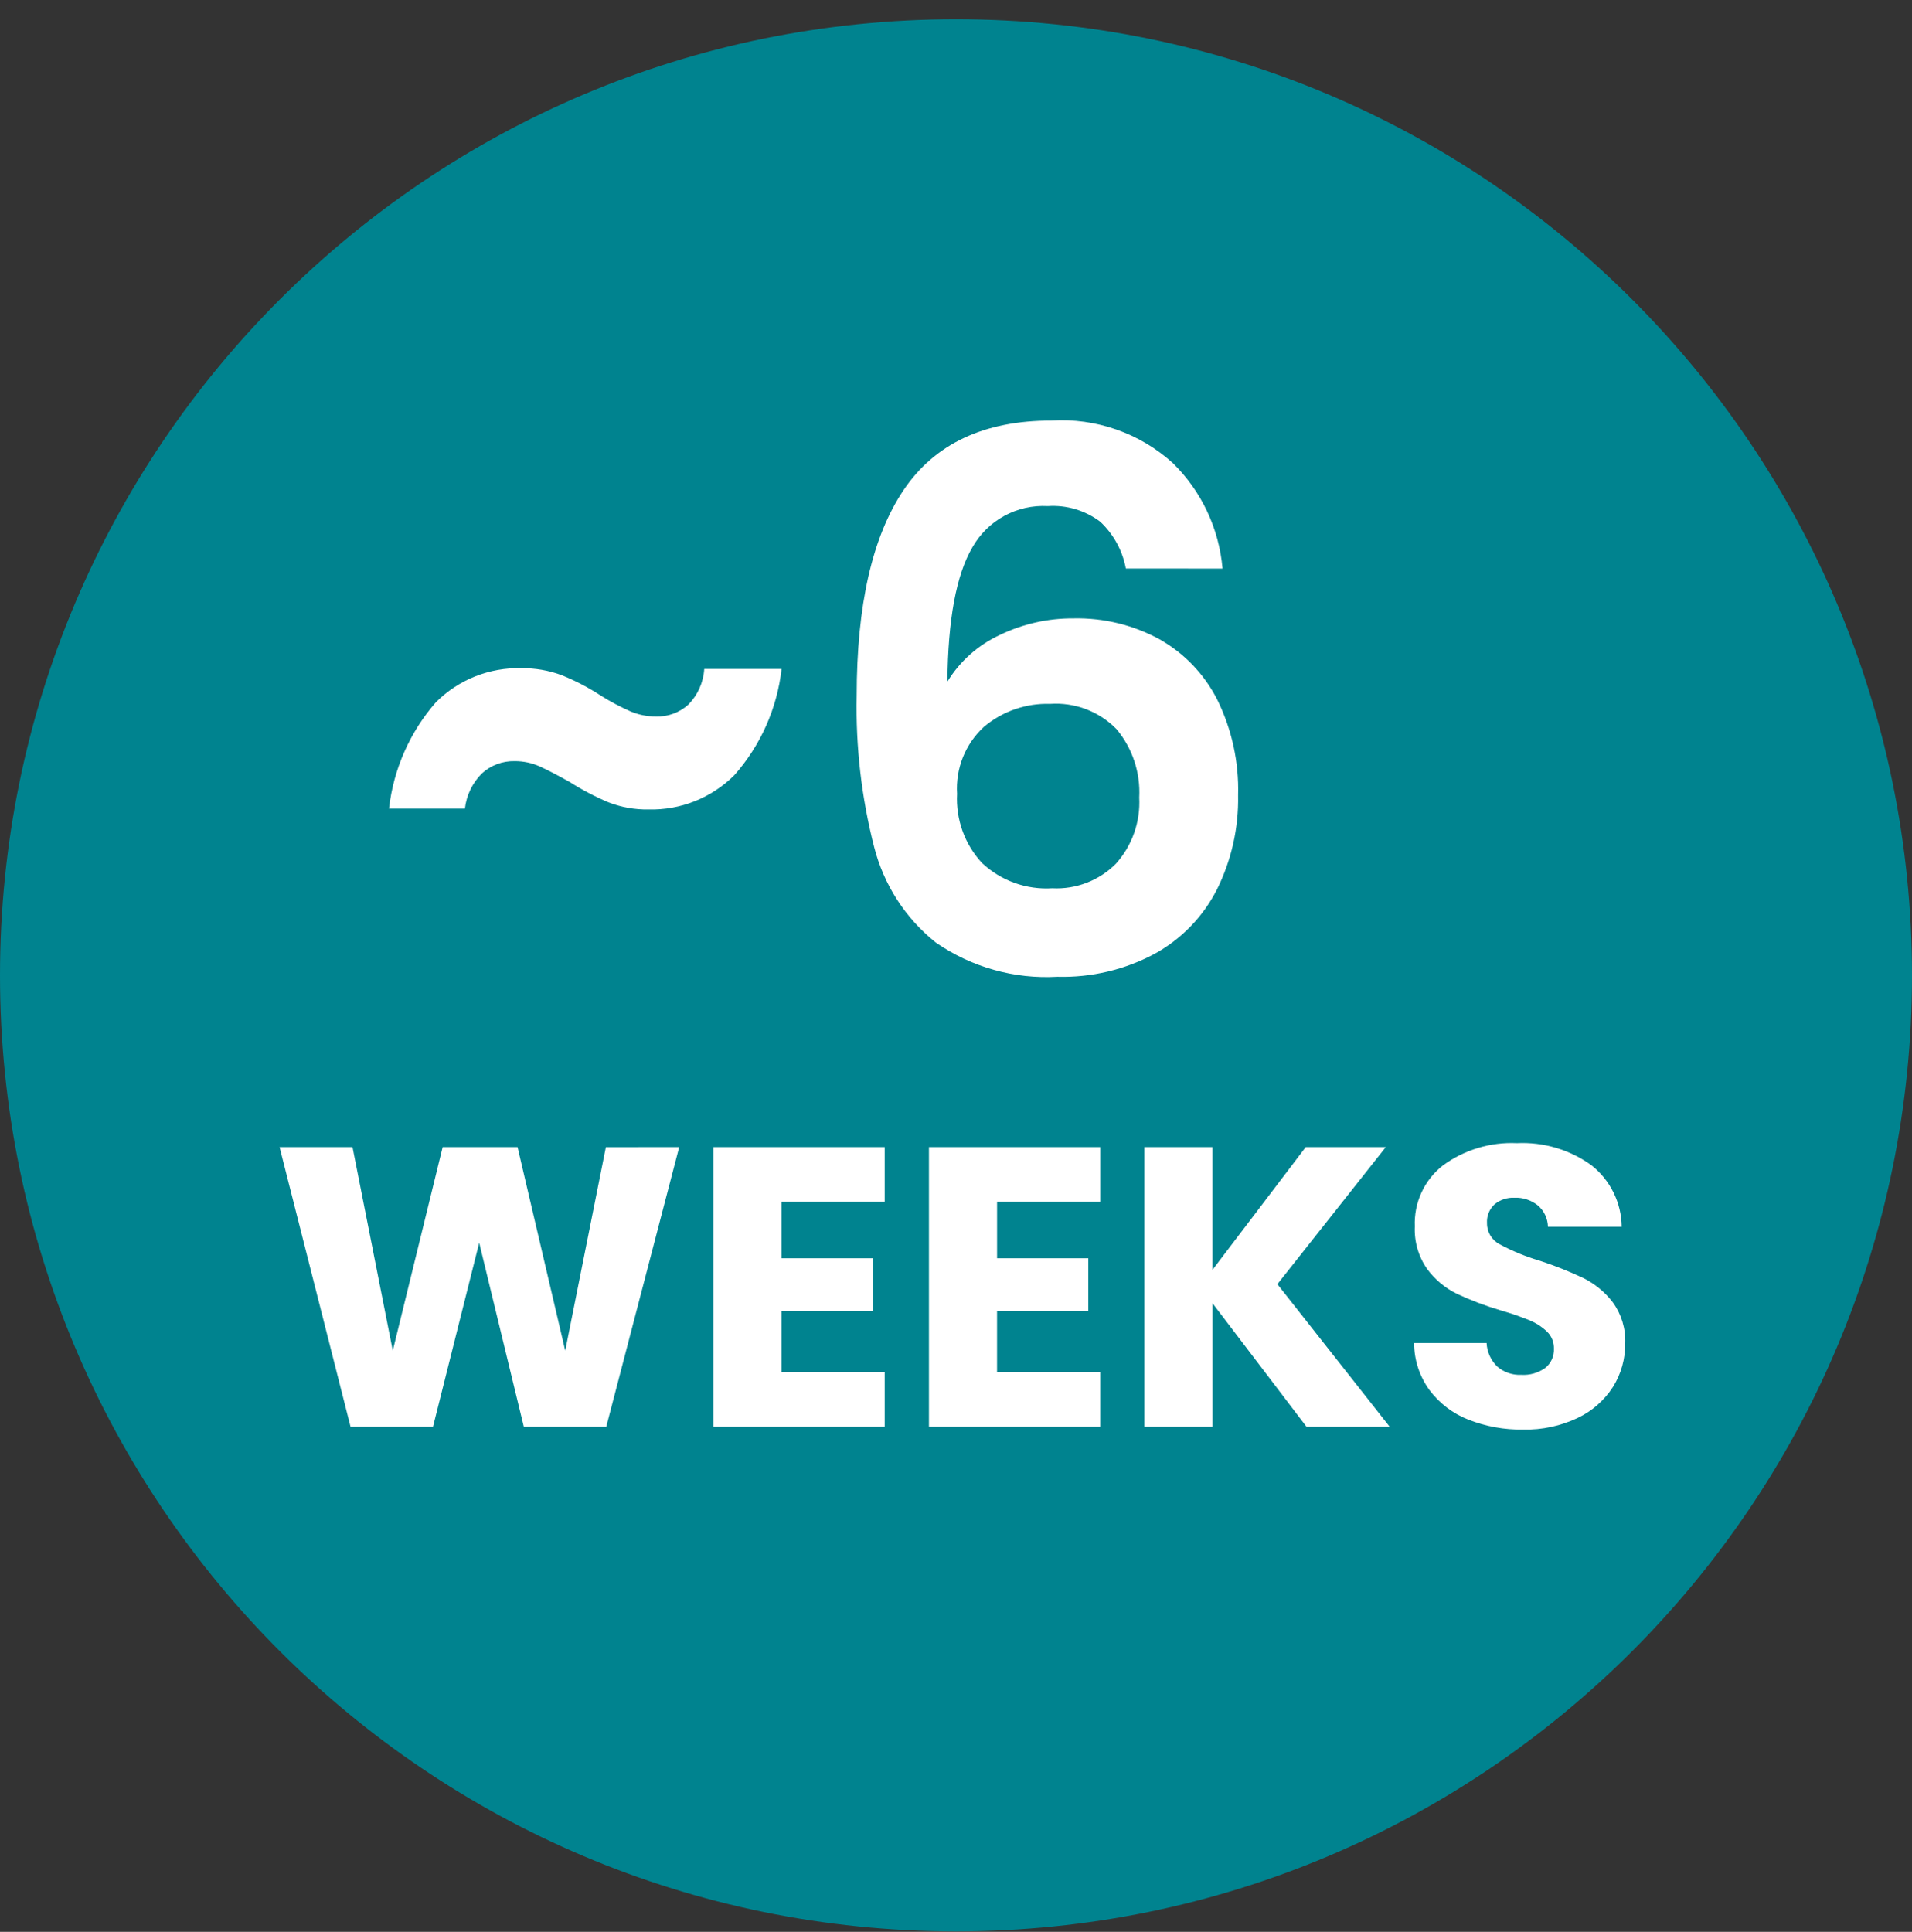<svg width="97" height="98" viewBox="0 0 97 98" fill="none" xmlns="http://www.w3.org/2000/svg">
<rect x="0" y="0" width="97" height="98" fill="#333333" stroke="none"/>
<g id="Group 81959">
<g id="Group 79209">
<path id="Ellipse 2432" d="M48.5 97.977C75.286 97.977 97 76.262 97 49.477C97 22.691 75.286 0.977 48.5 0.977C21.714 0.977 0 22.691 0 49.477C0 76.262 21.714 97.977 48.5 97.977Z" fill="#00838F"/>
<g id="Group 79208">
<path id="Path 46327" d="M19.734 41.023C19.96 39.025 20.789 37.144 22.111 35.629C22.678 35.06 23.355 34.612 24.101 34.315C24.847 34.017 25.646 33.875 26.449 33.897C27.151 33.888 27.848 34.009 28.505 34.255C29.199 34.534 29.862 34.882 30.486 35.292C30.964 35.591 31.462 35.856 31.976 36.084C32.387 36.259 32.83 36.349 33.276 36.348C33.88 36.368 34.468 36.153 34.917 35.748C35.398 35.261 35.686 34.617 35.728 33.934H39.651C39.425 35.936 38.587 37.82 37.251 39.328C36.681 39.897 36.002 40.344 35.254 40.643C34.505 40.941 33.705 41.085 32.899 41.064C32.21 41.076 31.525 40.955 30.881 40.706C30.193 40.417 29.531 40.07 28.901 39.669C28.273 39.317 27.763 39.053 27.373 38.877C26.976 38.7 26.545 38.61 26.109 38.613C25.496 38.598 24.901 38.821 24.449 39.235C23.966 39.715 23.662 40.346 23.586 41.023H19.734ZM57.117 28.842C56.948 27.932 56.493 27.1 55.817 26.466C55.055 25.892 54.111 25.61 53.158 25.674C52.388 25.63 51.621 25.803 50.944 26.173C50.267 26.543 49.708 27.096 49.329 27.768C48.512 29.164 48.091 31.434 48.065 34.577C48.694 33.548 49.613 32.728 50.706 32.219C51.881 31.649 53.172 31.359 54.478 31.37C55.99 31.34 57.485 31.703 58.814 32.423C60.078 33.134 61.102 34.204 61.756 35.497C62.497 37.003 62.859 38.667 62.812 40.344C62.844 42.001 62.475 43.64 61.738 45.123C61.037 46.501 59.939 47.636 58.586 48.382C57.069 49.194 55.367 49.597 53.646 49.551C51.455 49.676 49.284 49.066 47.478 47.816C45.934 46.586 44.835 44.883 44.348 42.969C43.705 40.463 43.407 37.88 43.462 35.293C43.462 30.693 44.255 27.217 45.839 24.863C47.424 22.51 49.926 21.334 53.346 21.336C54.463 21.267 55.582 21.422 56.638 21.791C57.694 22.16 58.665 22.737 59.495 23.486C60.951 24.913 61.847 26.813 62.022 28.843L57.117 28.842ZM53.269 35.707C52.044 35.669 50.849 36.086 49.912 36.876C49.447 37.305 49.083 37.832 48.848 38.42C48.613 39.007 48.513 39.64 48.554 40.271C48.519 40.911 48.613 41.551 48.83 42.154C49.047 42.756 49.383 43.309 49.818 43.779C50.294 44.225 50.856 44.569 51.47 44.79C52.083 45.011 52.736 45.103 53.386 45.062C53.981 45.093 54.576 44.997 55.131 44.783C55.687 44.568 56.191 44.239 56.611 43.817C57.435 42.899 57.861 41.692 57.796 40.46C57.864 39.2 57.453 37.961 56.645 36.99C56.209 36.544 55.682 36.199 55.099 35.977C54.516 35.756 53.892 35.664 53.269 35.707Z" fill="white"/>
<path id="Path 46326" d="M34.457 58.193L30.757 72.379H26.574L24.311 63.043L21.967 72.379H17.784L14.184 58.193H17.884L19.926 68.52L22.457 58.193H26.257L28.676 68.52L30.737 58.194L34.457 58.193ZM39.65 60.962V63.832H44.277V66.5H39.65V69.611H44.883V72.379H36.193V58.193H44.883V60.962H39.65ZM50.583 60.962V63.832H55.211V66.5H50.582V69.611H55.816V72.379H47.127V58.193H55.817V60.962H50.583ZM66.283 72.38L61.515 66.115V72.379H58.057V58.193H61.513V64.417L66.242 58.193H70.304L64.804 65.145L70.504 72.38H66.283ZM77.277 72.521C76.323 72.537 75.375 72.365 74.488 72.016C73.705 71.708 73.023 71.189 72.518 70.516C72.015 69.823 71.742 68.988 71.74 68.131H75.418C75.44 68.586 75.635 69.016 75.964 69.331C76.301 69.617 76.734 69.765 77.176 69.745C77.608 69.772 78.035 69.649 78.389 69.399C78.535 69.283 78.652 69.133 78.729 68.963C78.806 68.793 78.842 68.606 78.834 68.419C78.838 68.258 78.809 68.097 78.748 67.947C78.687 67.798 78.596 67.662 78.48 67.55C78.227 67.31 77.932 67.118 77.611 66.984C77.132 66.789 76.643 66.62 76.146 66.479C75.378 66.253 74.628 65.969 73.903 65.63C73.31 65.338 72.796 64.909 72.403 64.377C71.961 63.745 71.741 62.985 71.777 62.215C71.751 61.621 71.867 61.03 72.117 60.491C72.367 59.951 72.742 59.48 73.212 59.115C74.296 58.326 75.617 57.929 76.957 57.991C78.307 57.926 79.639 58.322 80.736 59.113C81.209 59.485 81.594 59.959 81.859 60.499C82.125 61.04 82.266 61.633 82.272 62.235H78.53C78.526 62.03 78.479 61.827 78.392 61.641C78.305 61.455 78.18 61.289 78.025 61.154C77.688 60.883 77.265 60.742 76.833 60.76C76.466 60.743 76.107 60.861 75.823 61.093C75.691 61.215 75.588 61.364 75.522 61.53C75.456 61.696 75.427 61.875 75.439 62.053C75.436 62.274 75.496 62.492 75.61 62.681C75.724 62.87 75.889 63.023 76.086 63.124C76.729 63.469 77.406 63.747 78.107 63.953C78.869 64.201 79.615 64.498 80.34 64.842C80.922 65.133 81.43 65.553 81.824 66.071C82.261 66.674 82.482 67.408 82.45 68.152C82.458 68.929 82.244 69.692 81.834 70.352C81.397 71.035 80.778 71.581 80.046 71.928C79.182 72.34 78.233 72.543 77.277 72.521Z" fill="white"/>
</g>
</g>
</g>
</svg>
